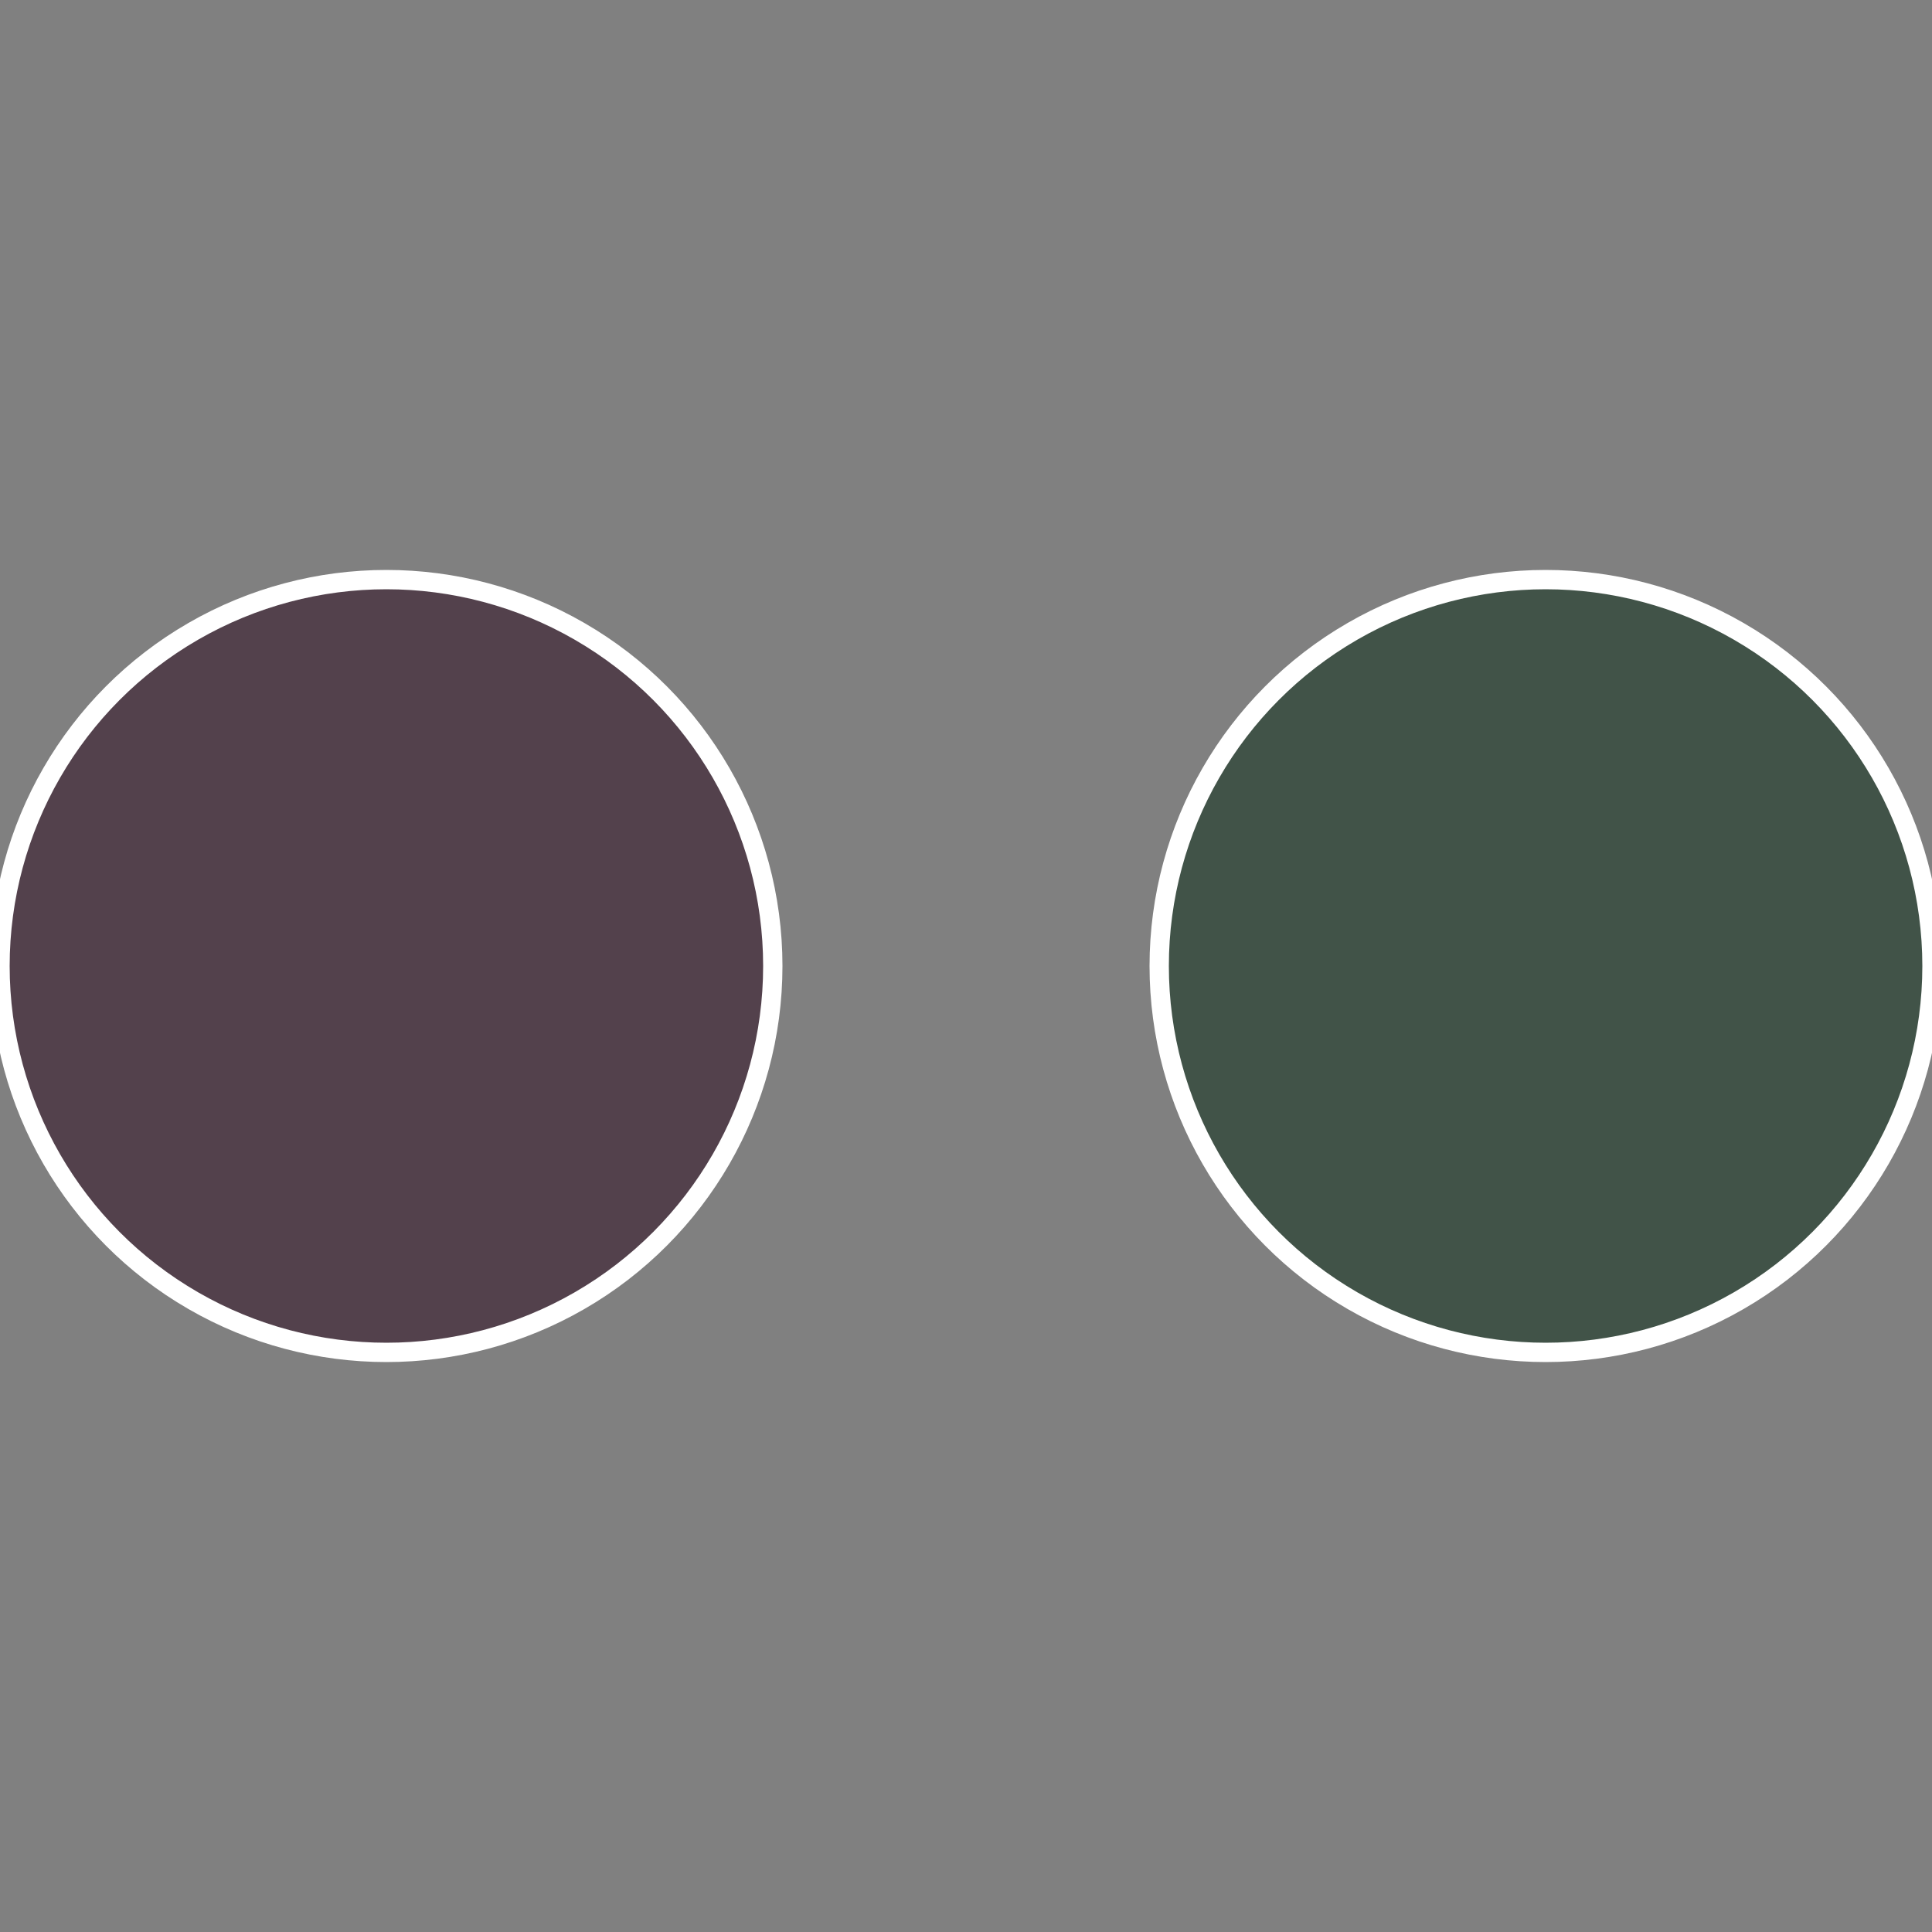 <?xml version="1.0" standalone="no"?>
<svg width="500" height="500" viewBox="-1 -1 2 2" xmlns="http://www.w3.org/2000/svg">
 
                <rect x="-1" y="-1" width="2" height="2" fill="#808080" stroke="none"/>
 
                <circle cx="0.6" cy="0" r="0.4" fill="#415348" stroke="#fff" stroke-width="1%" />
             
                <circle cx="-0.6" cy="7.3478807948841E-17" r="0.4" fill="#53414c" stroke="#fff" stroke-width="1%" />
            </svg>
